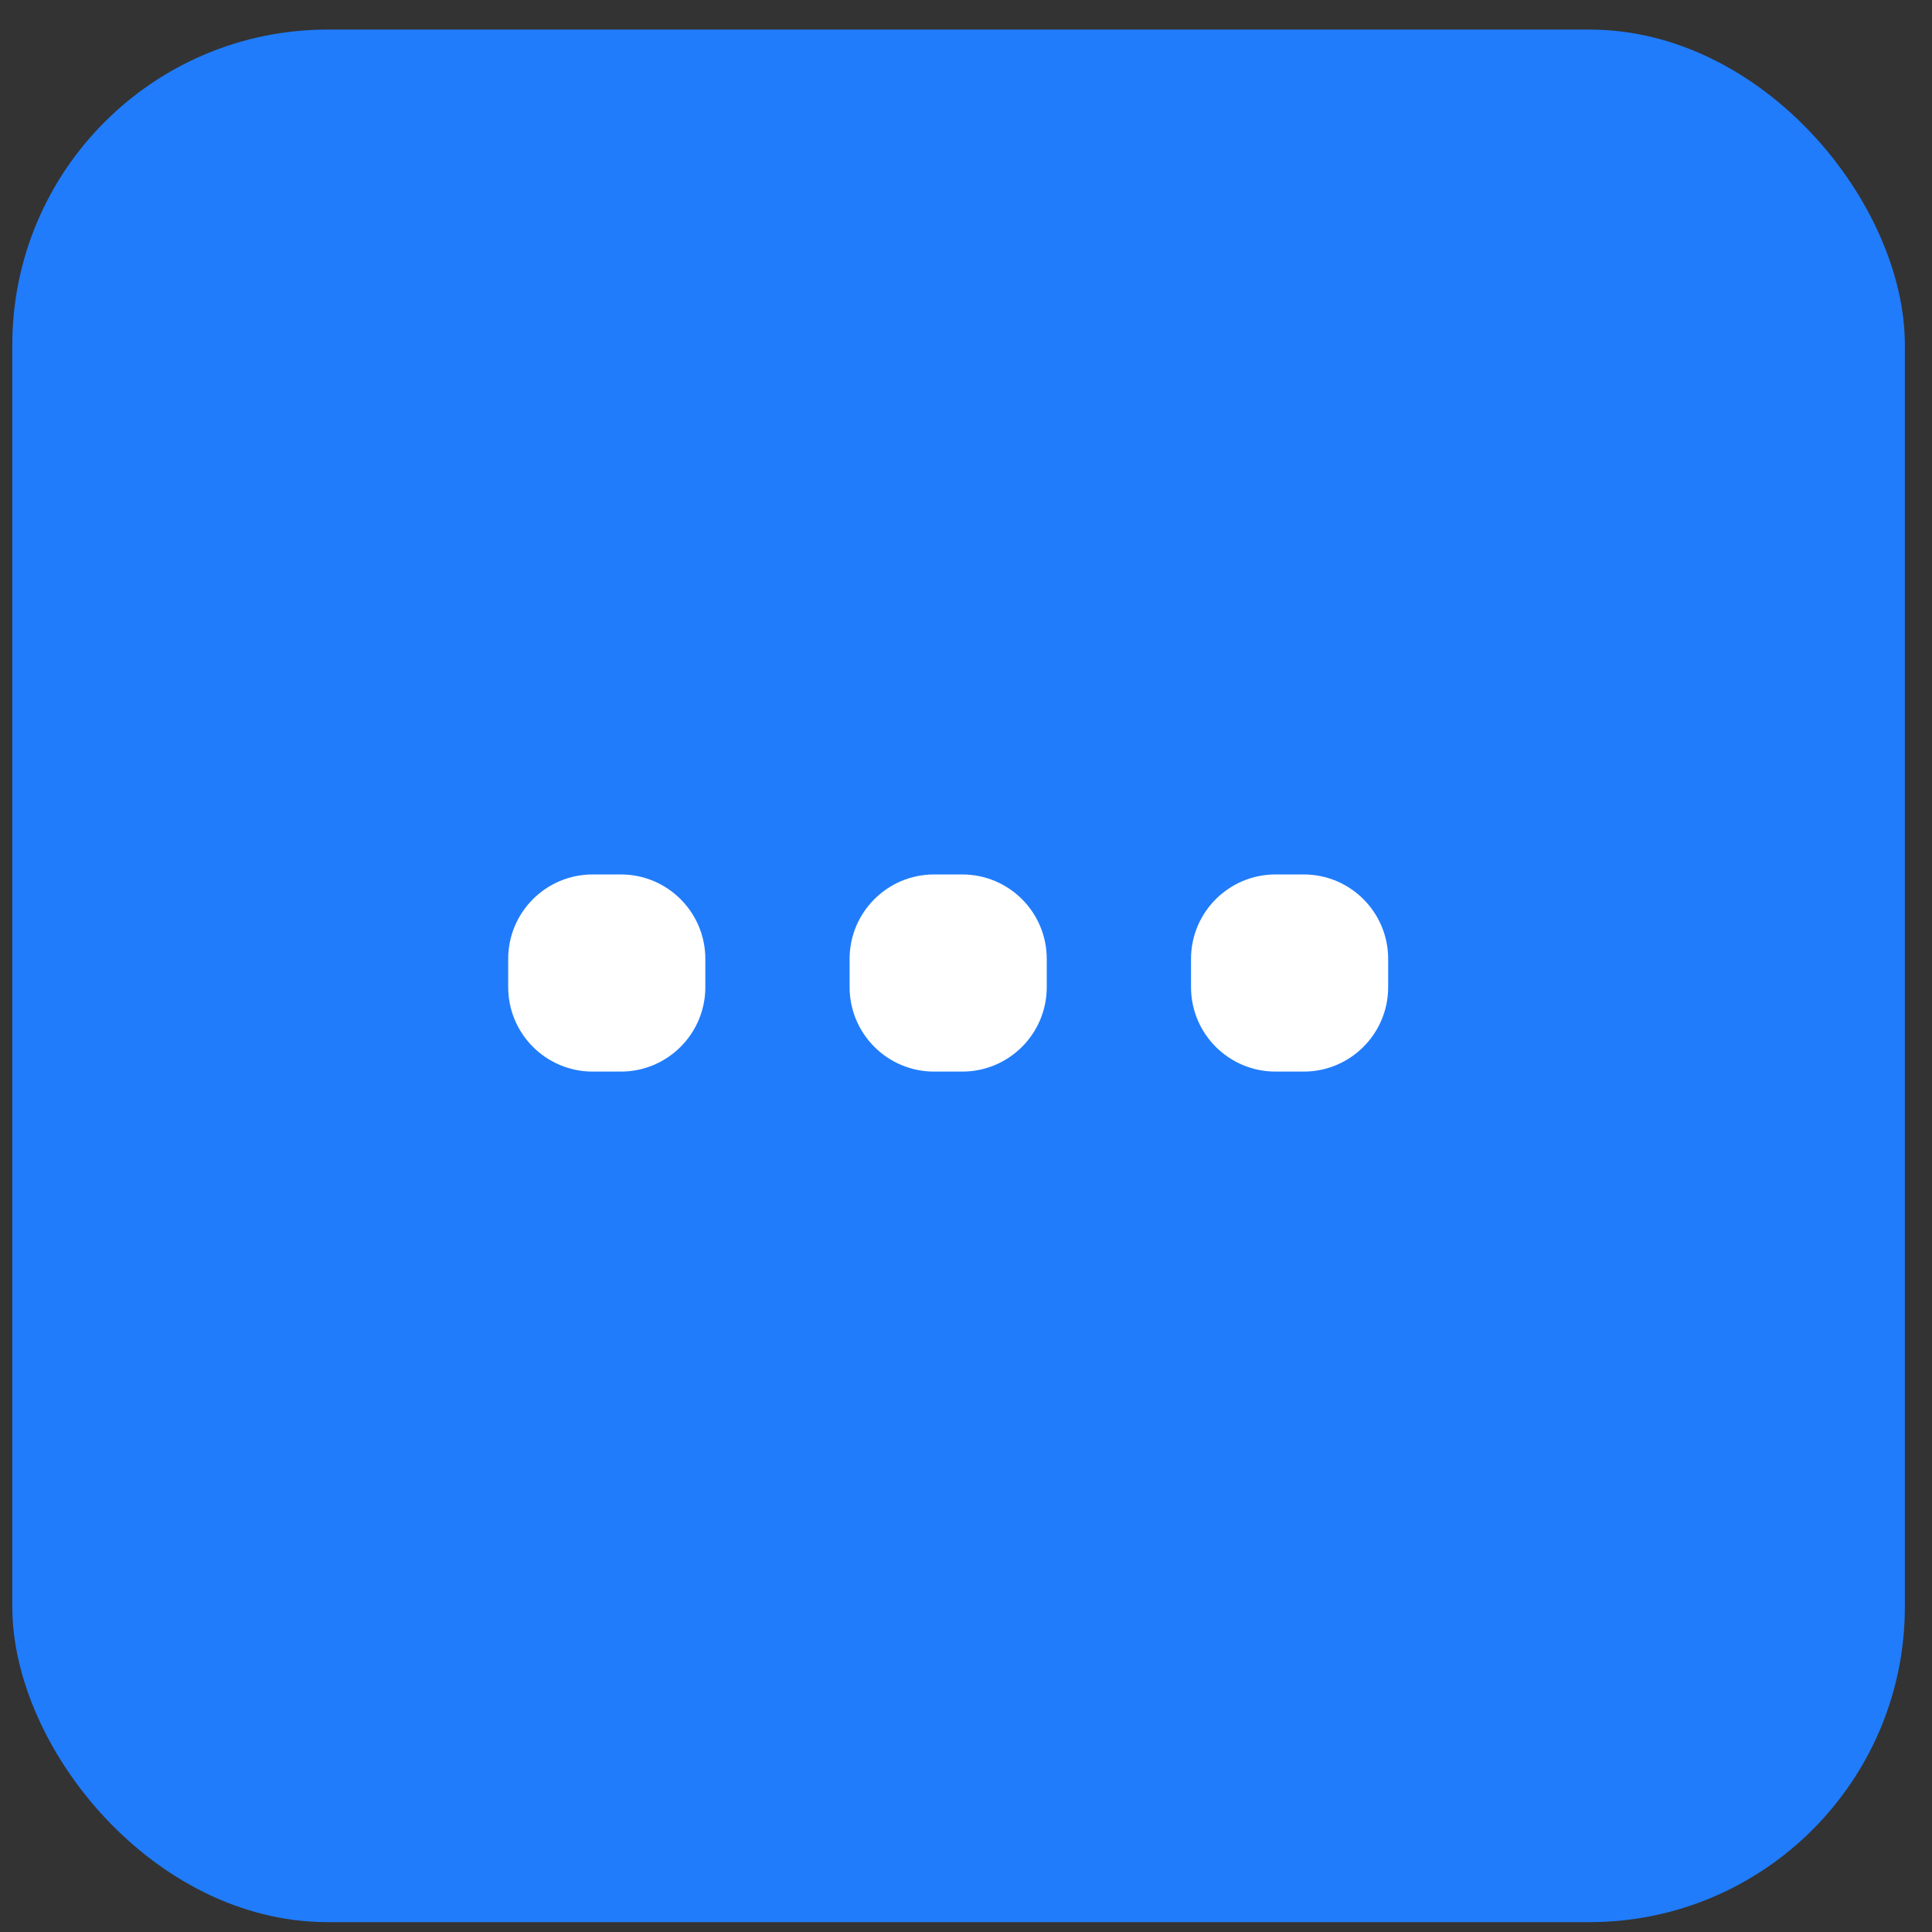 <?xml version="1.0" encoding="UTF-8"?>
<svg width="49px" height="49px" viewBox="0 0 49 49" version="1.1" xmlns="http://www.w3.org/2000/svg" xmlns:xlink="http://www.w3.org/1999/xlink">
    <rect x="0" y="0" width="49" height="49" fill="#333333" stroke="none"/>
    <!-- Generator: Sketch 60 (88103) - https://sketch.com -->
    <title>mac_part3_iocn6_1</title>
    <desc>Created with Sketch.</desc>
    <g id="页面-1" stroke="none" stroke-width="1" fill="none" fill-rule="evenodd">
        <g id="mac_part3_iocn6_1" transform="translate(0.312, 0.75)">
            <rect id="矩形备份-22" fill="#207CFB" x="0" y="0" width="48" height="48" rx="8"></rect>
            <g id="gengduo" transform="translate(8.5, 10.5)" fill="#FFFFFF" fill-rule="nonzero">
                <g id="编组-37" transform="translate(4.077, 10.928)">
                    <path d="M5,2.143 C5,0.959 4.04,0 2.857,0 L2.143,0 C0.959,0 0,0.959 0,2.143 L0,2.857 C0,4.041 0.959,5 2.143,5 L2.857,5 C4.04,5 5,4.041 5,2.857 L5,2.143 Z" id="路径"></path>
                    <path d="M13.659,2.143 C13.659,0.959 12.699,0 11.516,0 L10.802,0 C9.619,0 8.659,0.959 8.659,2.143 L8.659,2.857 C8.659,4.041 9.619,5 10.802,5 L11.516,5 C12.699,5 13.659,4.041 13.659,2.857 L13.659,2.143 Z" id="路径"></path>
                    <path d="M22.318,2.143 C22.318,0.959 21.359,0 20.175,0 L19.461,0 C18.278,0 17.318,0.959 17.318,2.143 L17.318,2.857 C17.318,4.041 18.278,5 19.461,5 L20.175,5 C21.359,5 22.318,4.041 22.318,2.857 L22.318,2.143 Z" id="路径"></path>
                </g>
            </g>
        </g>
    </g>
</svg>